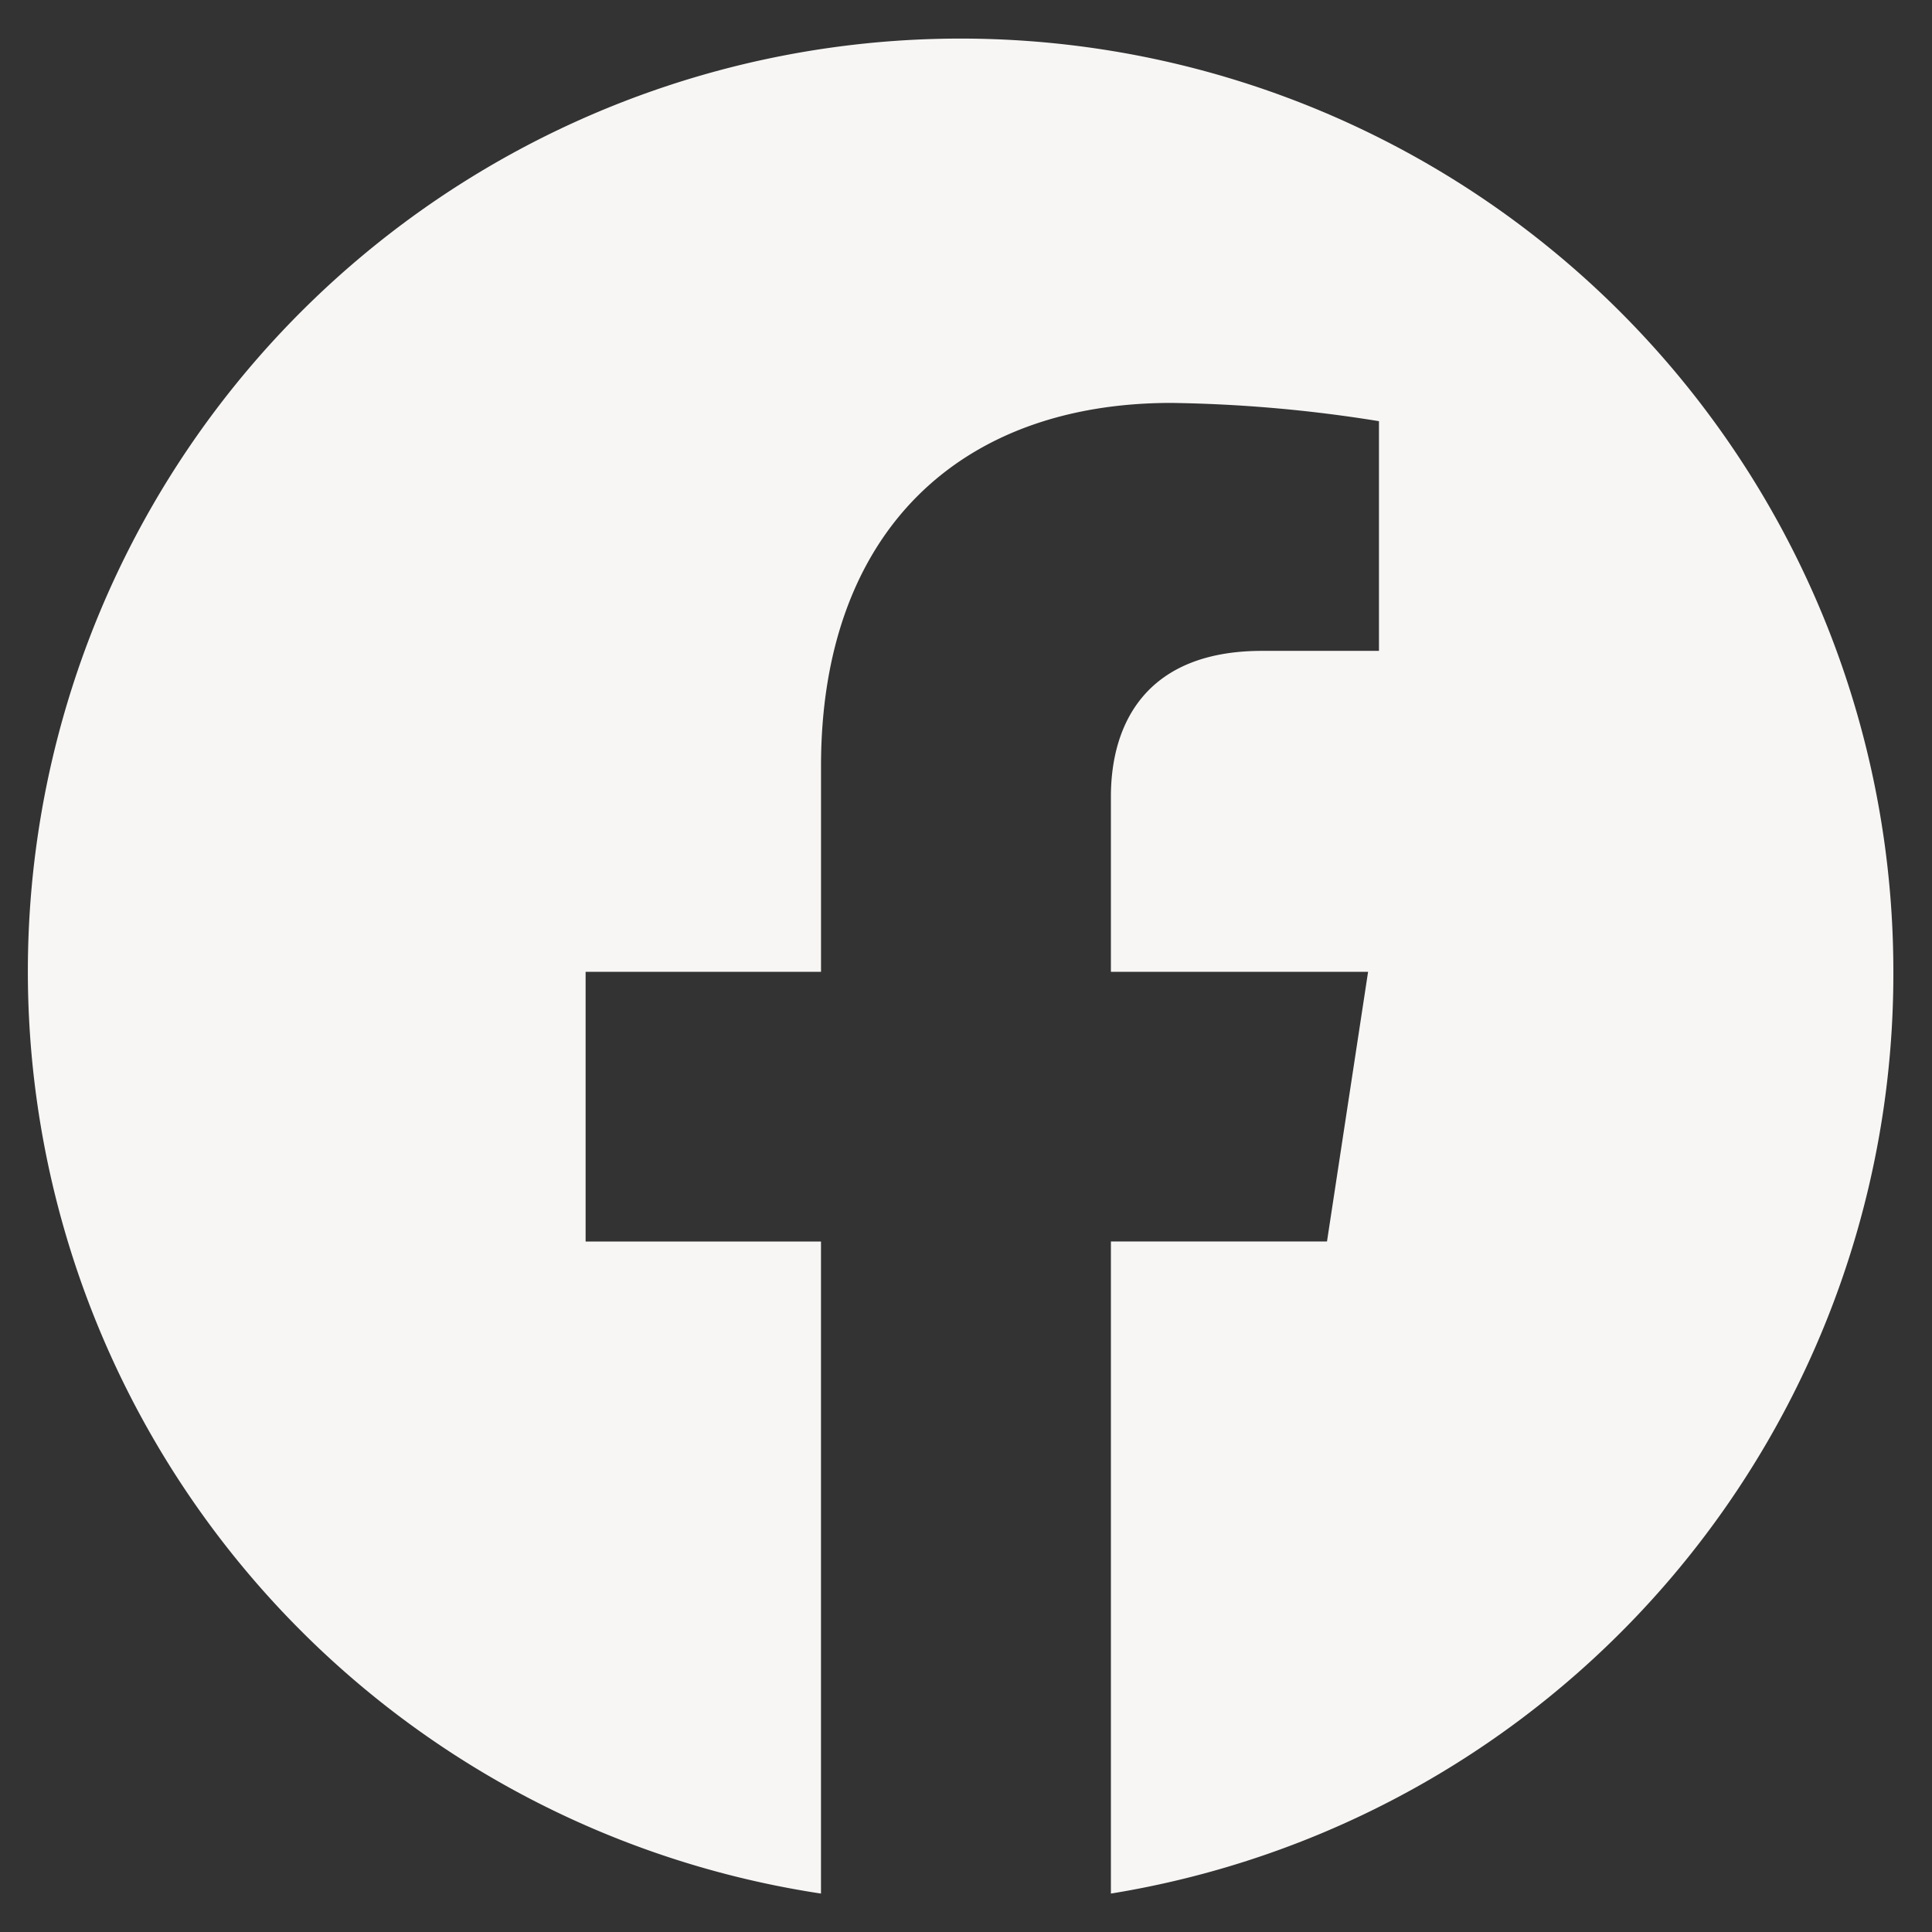 <svg xmlns="http://www.w3.org/2000/svg" width="100" height="100" viewBox="0 0 100 100">
  <rect x="0" y="0" width="100" height="100" fill="#333333" stroke="none"/>
<defs>
    <style>
      .cls-1 {
        fill: #f7f6f5;
        fill-rule: evenodd;
      }
    </style>
  </defs>
  <path id="Path_3173" data-name="Path 3173" class="cls-1" d="M98,50.3A48.224,48.224,0,0,1,57.5,98.011V64.258H68.685L70.812,50.3H57.5V41.238c0-3.821,1.856-7.549,7.823-7.549h6.052V21.8a73.223,73.223,0,0,0-10.745-.945c-10.966,0-18.134,6.69-18.134,18.8V50.3H30.311v13.96H42.494V98.011A48.279,48.279,0,1,1,98,50.3Z"/>
</svg>
